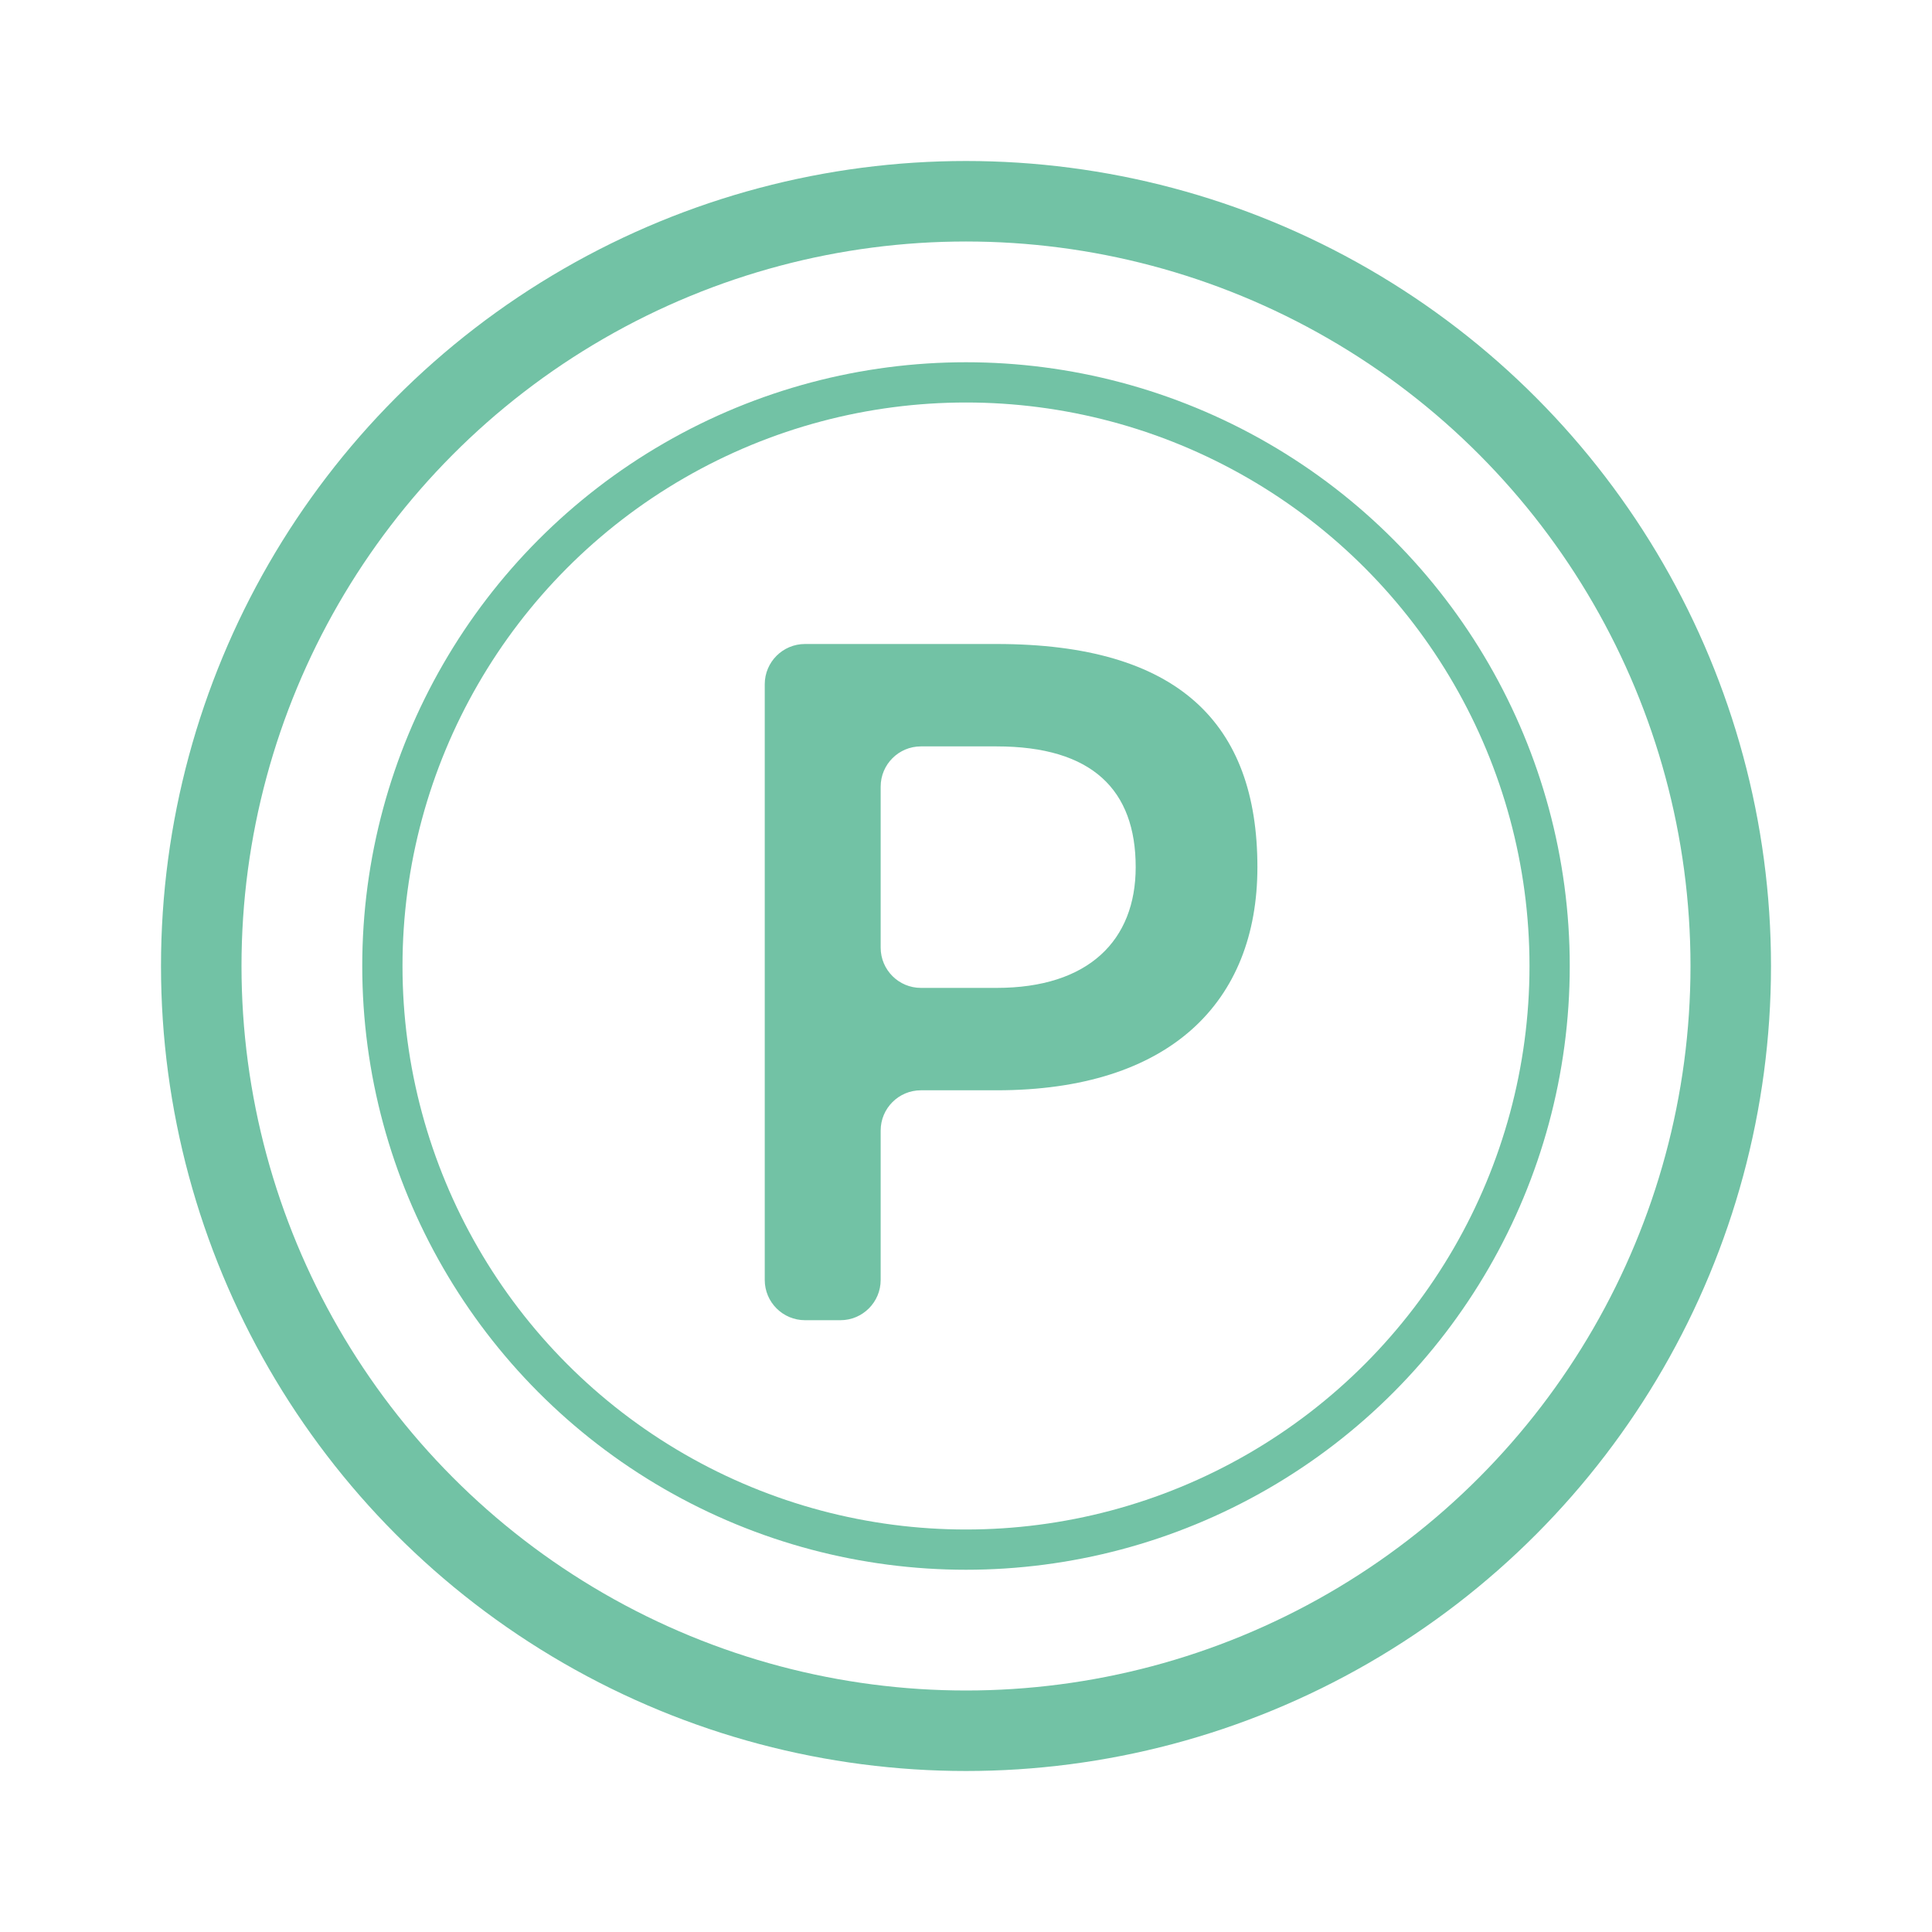 <svg width="48" height="48" viewBox="0 0 48 48" fill="none" xmlns="http://www.w3.org/2000/svg">
<circle cx="24" cy="24" r="19" stroke="#72C2A5" stroke-width="2"/>
<circle cx="24" cy="24" r="14.5" stroke="#72C2A5"/>
<path d="M19 31.8C19 32.352 19.448 32.8 20 32.8H20.88C21.432 32.8 21.88 32.352 21.88 31.8V28.088C21.88 27.536 22.328 27.088 22.88 27.088H24.76C29.056 27.088 31.24 24.904 31.24 21.544C31.24 17.968 29.272 16 24.76 16H20C19.448 16 19 16.448 19 17V31.8ZM24.76 18.544C27.136 18.544 28.216 19.624 28.216 21.544C28.216 23.368 27.04 24.544 24.76 24.544H22.88C22.328 24.544 21.88 24.096 21.88 23.544V19.544C21.88 18.992 22.328 18.544 22.88 18.544H24.76Z" fill="#72C2A5"/>
</svg>
